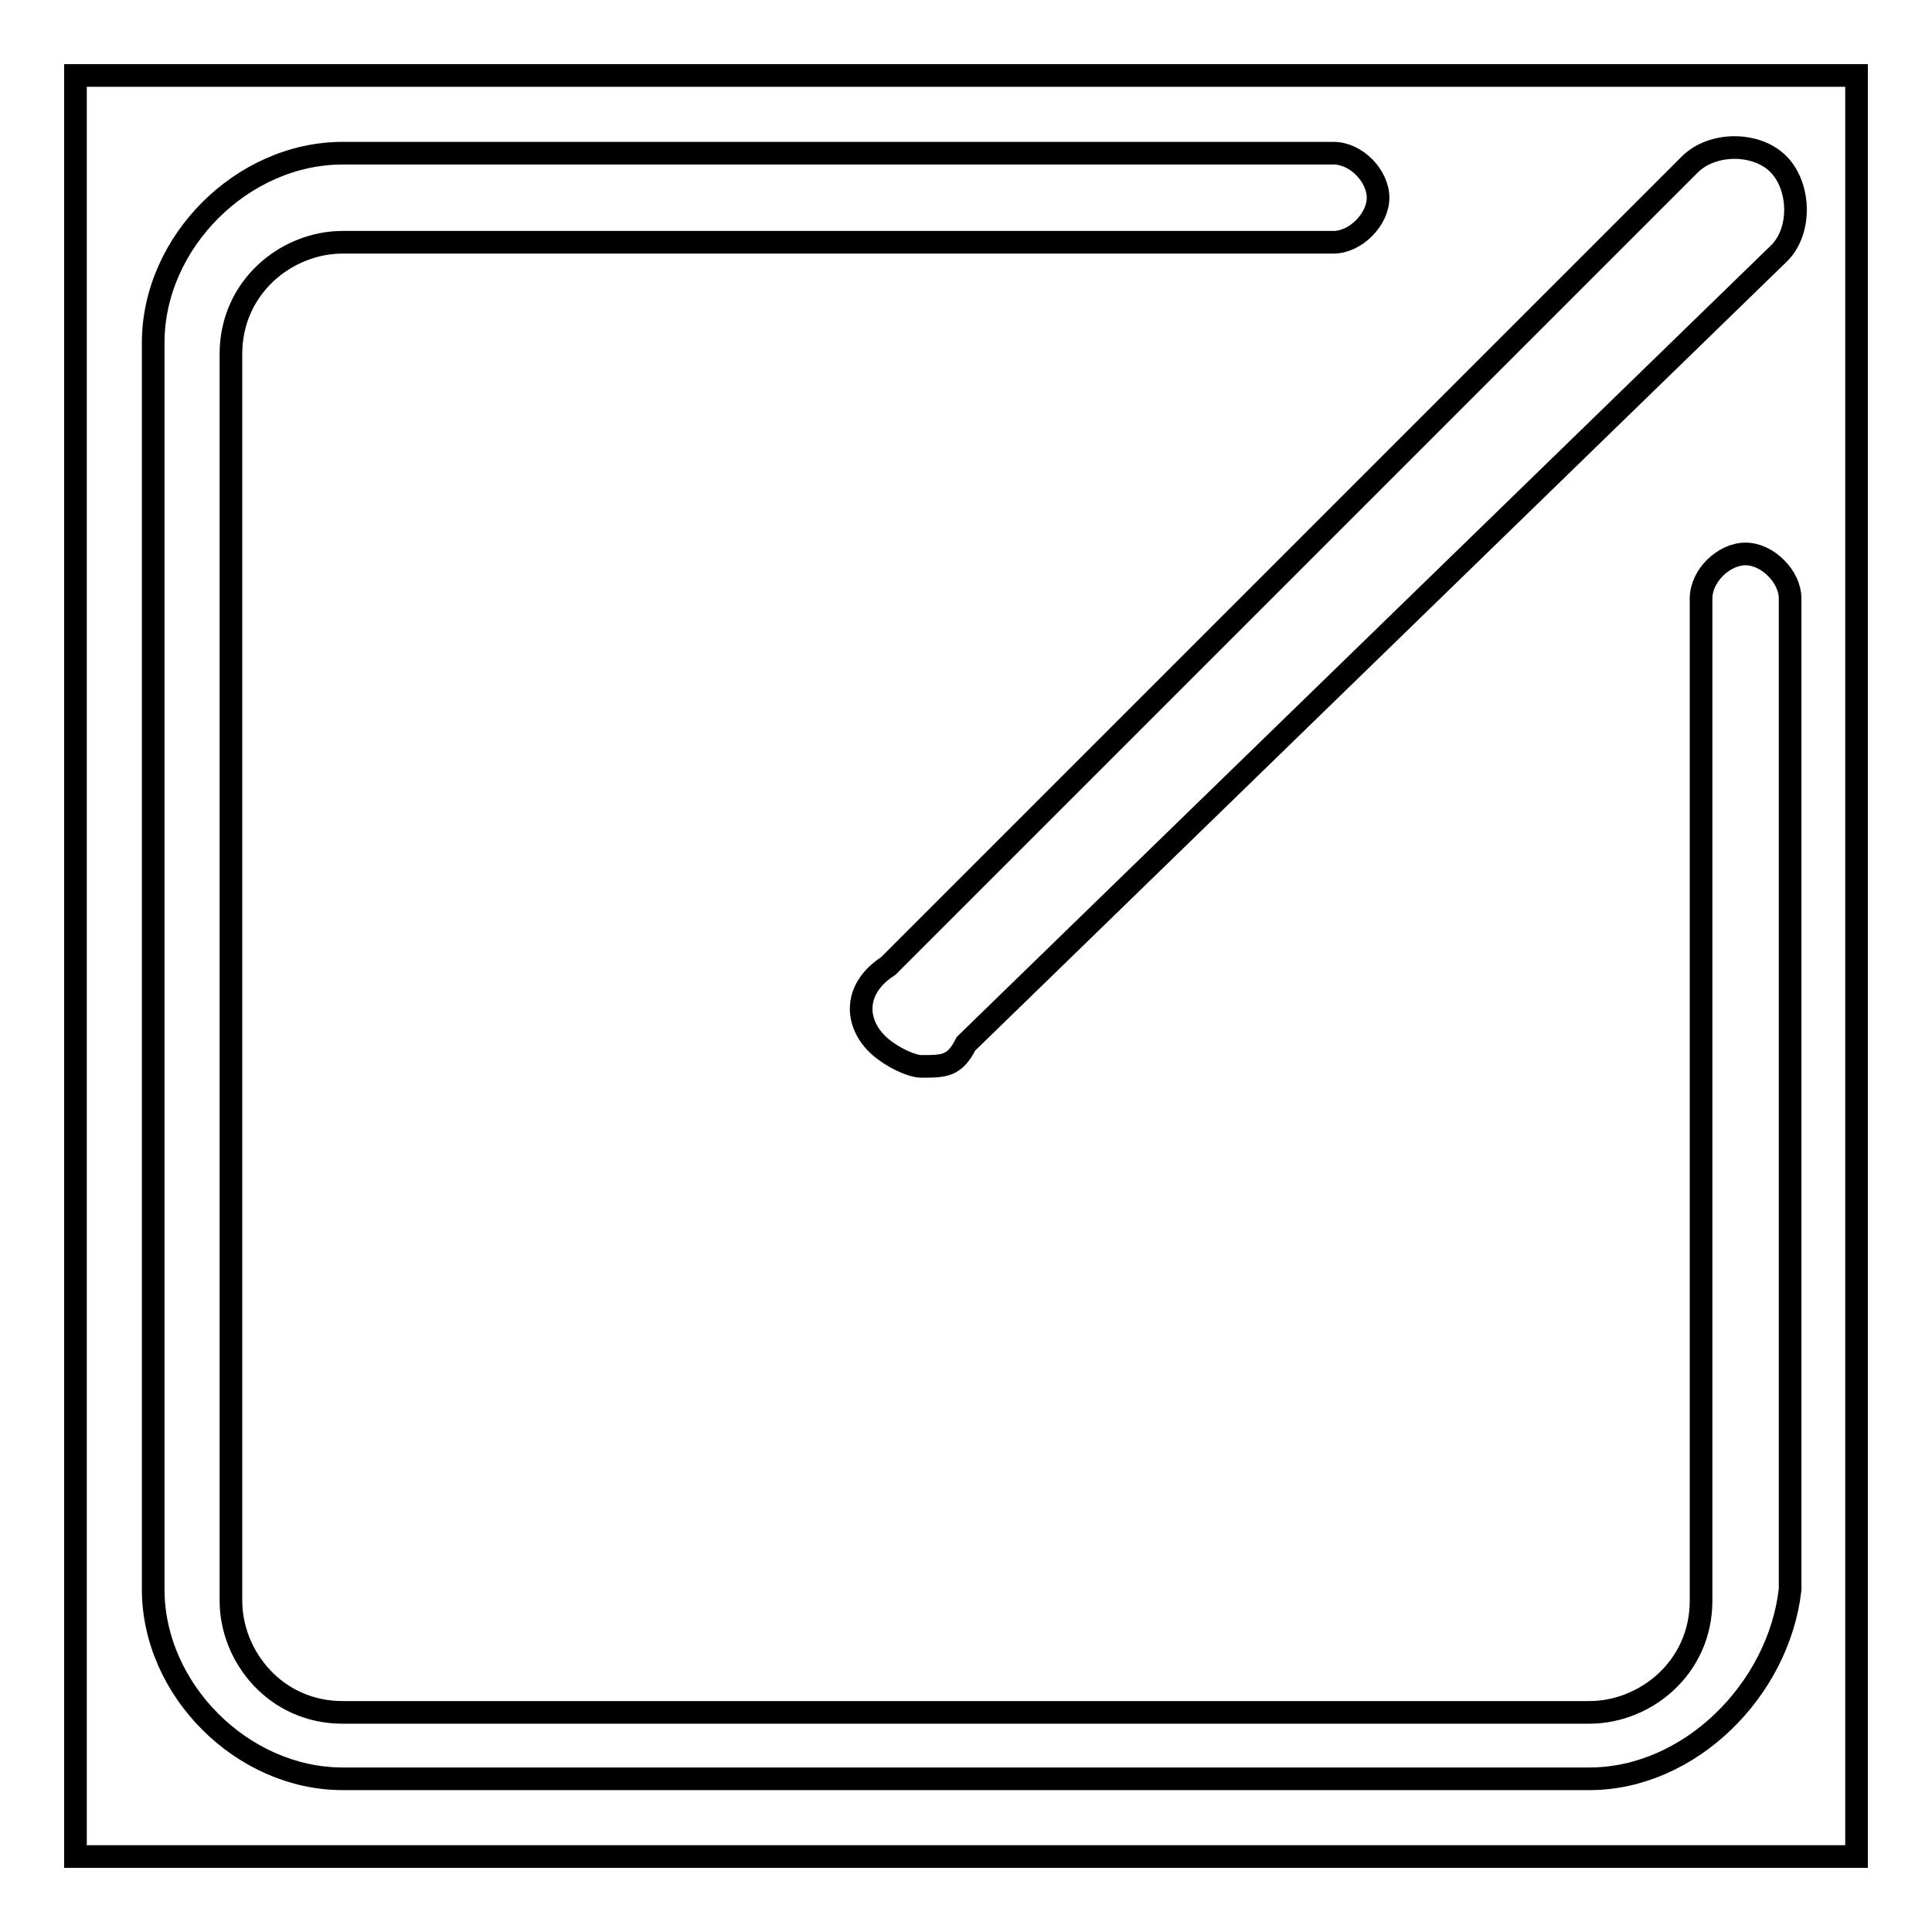 <?xml version="1.0" encoding="utf-8"?>
<!-- Svg Vector Icons : http://www.onlinewebfonts.com/icon -->
<!DOCTYPE svg PUBLIC "-//W3C//DTD SVG 1.1//EN" "http://www.w3.org/Graphics/SVG/1.1/DTD/svg11.dtd">
<svg version="1.1" xmlns="http://www.w3.org/2000/svg" xmlns:xlink="http://www.w3.org/1999/xlink" x="0px" y="0px" viewBox="0 0 256 256" enable-background="new 0 0 256 256" xml:space="preserve">
<g><g><path stroke-width="3" fill-opacity="0" stroke="#000000"  d="M10,10h236v236H10V10z"/><path stroke-width="3" fill-opacity="0" stroke="#000000"  d="M210.6,235.7H45.4c-13.3,0-25.1-11.8-25.1-25.1V45.4c0-13.3,11.8-25.1,25.1-25.1h131.3c3,0,5.9,3,5.9,5.9c0,2.9-3,5.9-5.9,5.9H45.4c-7.4,0-14.8,5.9-14.8,14.8v165.2c0,7.4,5.9,14.8,14.8,14.8h165.2c7.4,0,14.8-5.9,14.8-14.8V79.3c0-3,3-5.9,5.9-5.9s5.9,3,5.9,5.9v131.3C235.7,223.9,223.9,235.7,210.6,235.7z"/><path stroke-width="3" fill-opacity="0" stroke="#000000"  d="M122.1,141.3c-1.5,0-4.4-1.5-5.9-3c-3-3-3-7.4,1.5-10.3L223.9,21.8c3-3,8.9-3,11.8,0c2.9,3,3,8.9,0,11.8L128,138.3C126.5,141.3,125.1,141.3,122.1,141.3z"/></g></g>
</svg>